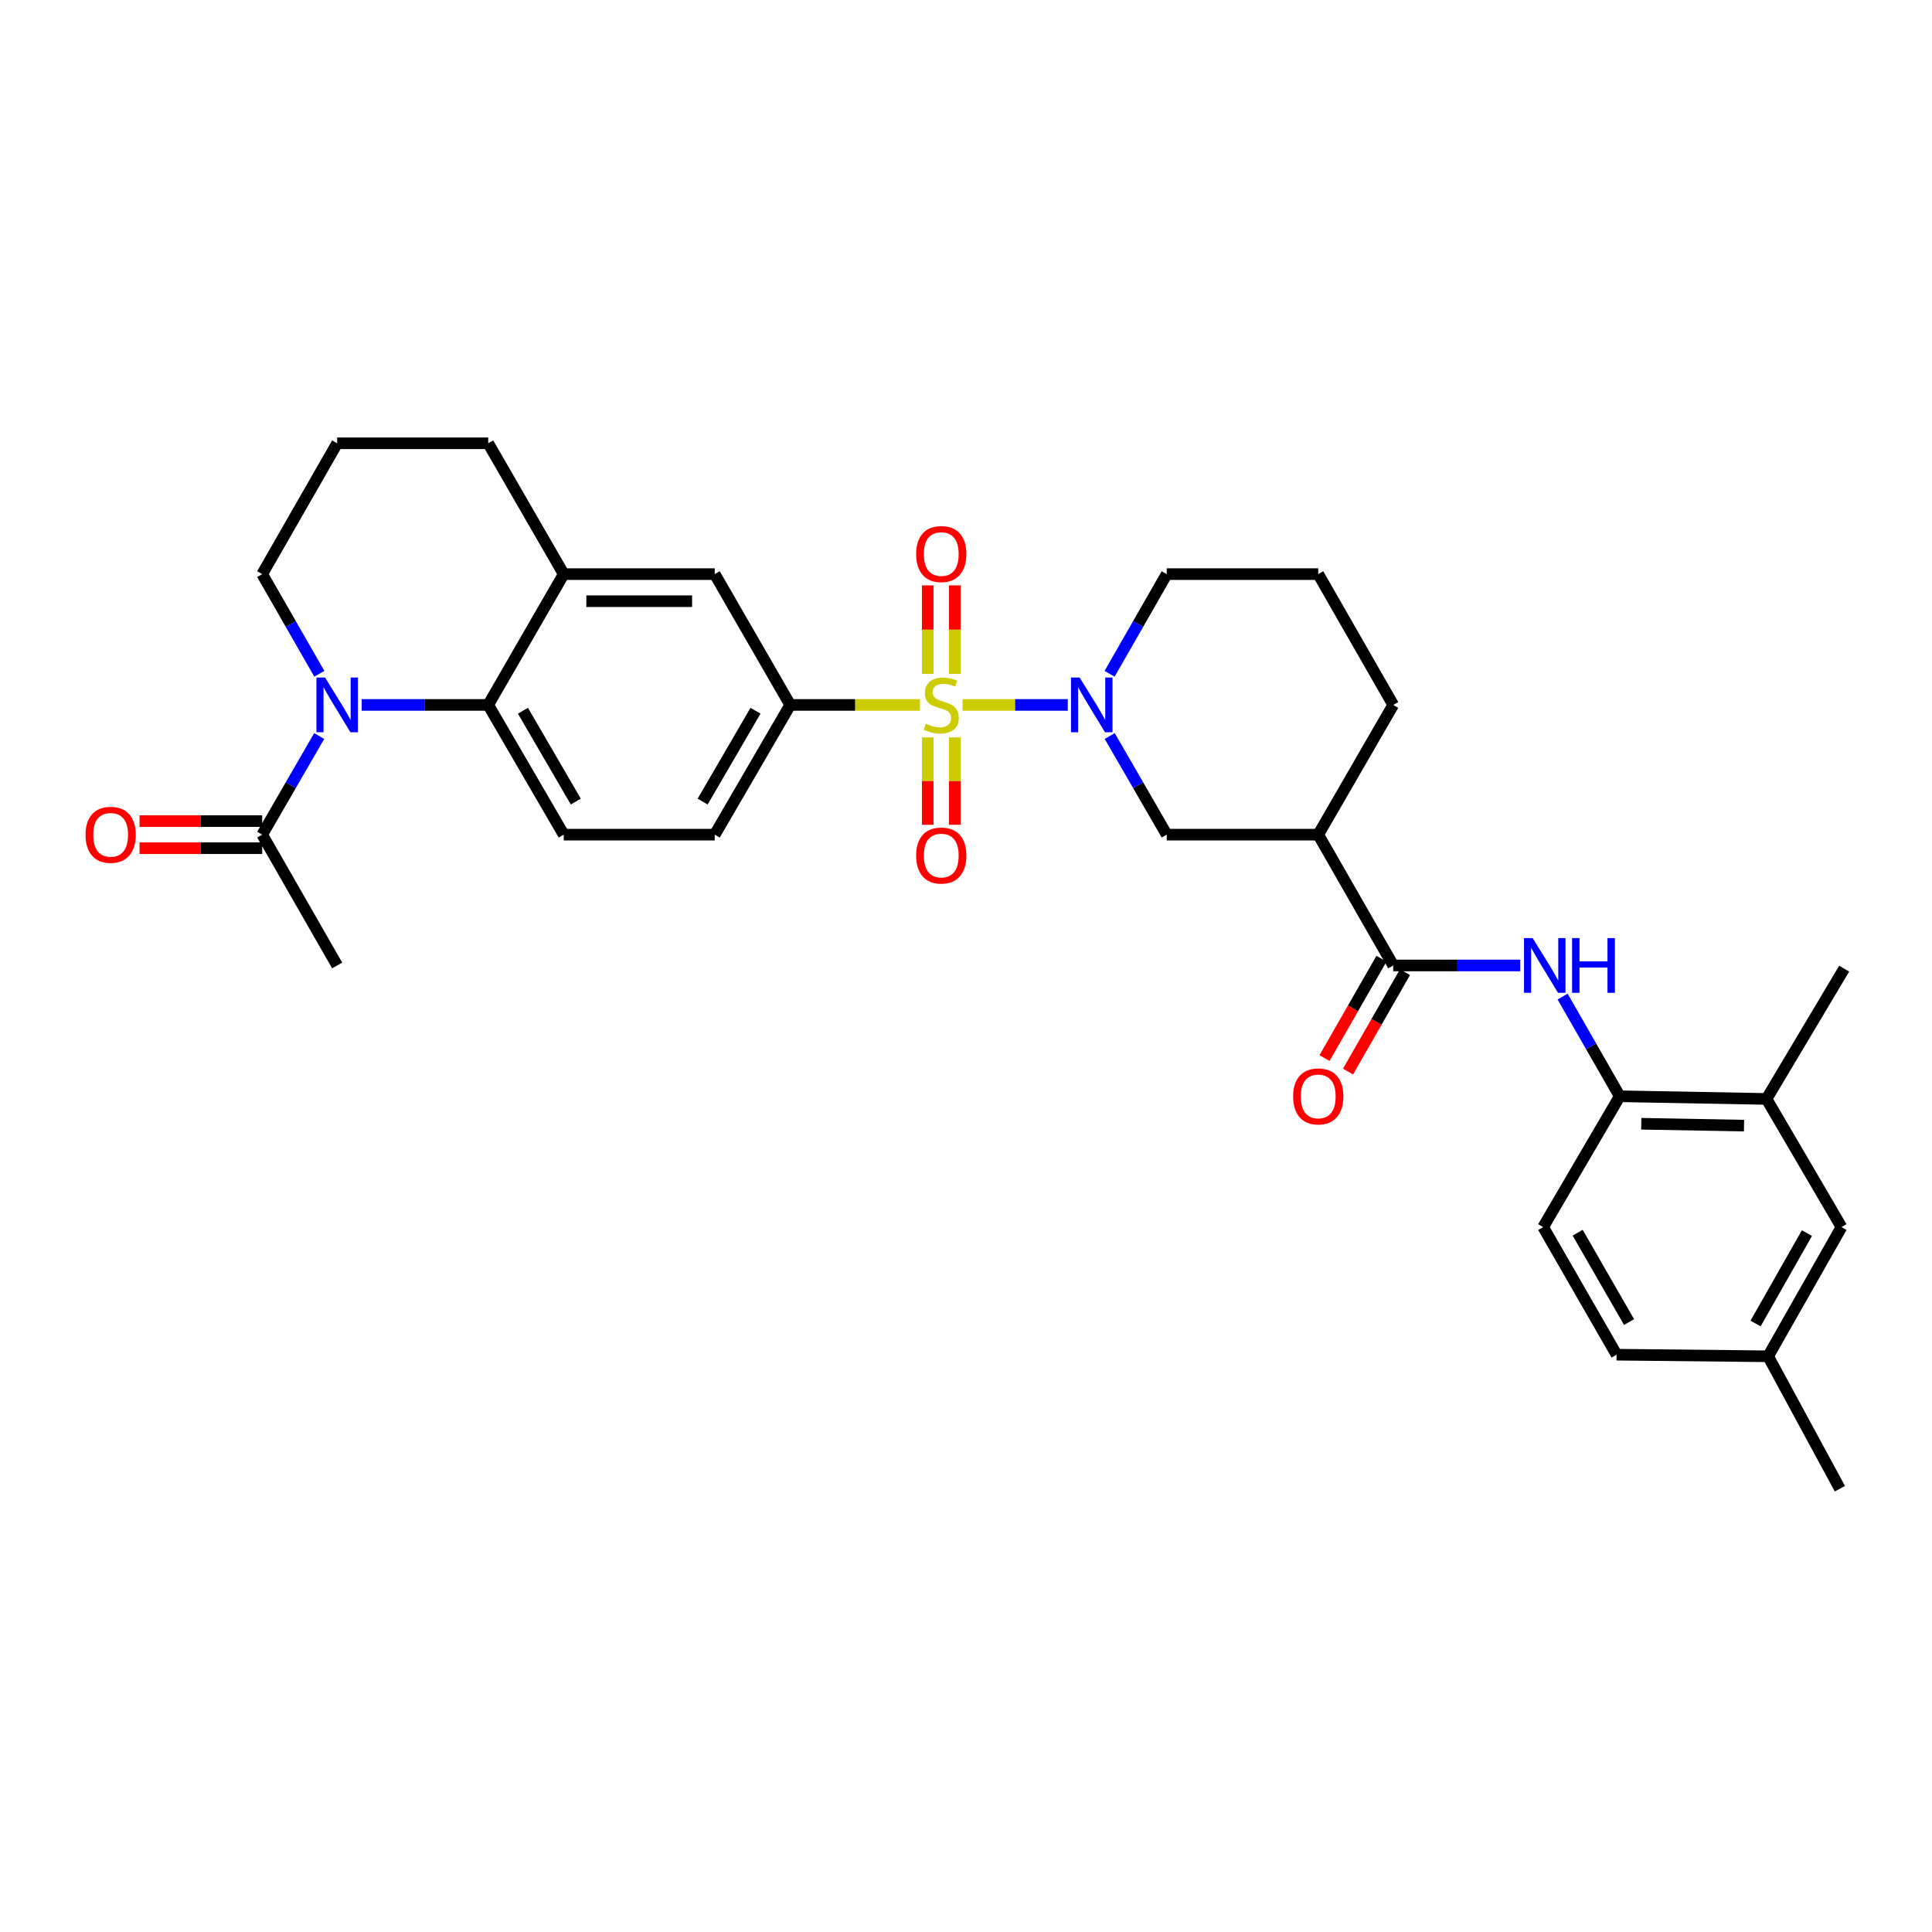 <?xml version='1.0' encoding='iso-8859-1'?>
<svg version='1.1' baseProfile='full'
              xmlns='http://www.w3.org/2000/svg'
                      xmlns:rdkit='http://www.rdkit.org/xml'
                      xmlns:xlink='http://www.w3.org/1999/xlink'
                  xml:space='preserve'
width='1000px' height='1000px' viewBox='0 0 1000 1000'>
<!-- END OF HEADER -->
<rect style='opacity:1.0;fill:#FFFFFF;stroke:none' width='1000' height='1000' x='0' y='0'> </rect>
<path class='bond-0' d='M 498.221,364.865 L 525.449,364.865' style='fill:none;fill-rule:evenodd;stroke:#CCCC00;stroke-width:6px;stroke-linecap:butt;stroke-linejoin:miter;stroke-opacity:1' />
<path class='bond-0' d='M 525.449,364.865 L 552.677,364.865' style='fill:none;fill-rule:evenodd;stroke:#0000FF;stroke-width:6px;stroke-linecap:butt;stroke-linejoin:miter;stroke-opacity:1' />
<path class='bond-3' d='M 476.16,364.865 L 442.589,364.865' style='fill:none;fill-rule:evenodd;stroke:#CCCC00;stroke-width:6px;stroke-linecap:butt;stroke-linejoin:miter;stroke-opacity:1' />
<path class='bond-3' d='M 442.589,364.865 L 409.019,364.865' style='fill:none;fill-rule:evenodd;stroke:#000000;stroke-width:6px;stroke-linecap:butt;stroke-linejoin:miter;stroke-opacity:1' />
<path class='bond-12' d='M 480.182,381.692 L 480.182,404.295' style='fill:none;fill-rule:evenodd;stroke:#CCCC00;stroke-width:6px;stroke-linecap:butt;stroke-linejoin:miter;stroke-opacity:1' />
<path class='bond-12' d='M 480.182,404.295 L 480.182,426.898' style='fill:none;fill-rule:evenodd;stroke:#FF0000;stroke-width:6px;stroke-linecap:butt;stroke-linejoin:miter;stroke-opacity:1' />
<path class='bond-12' d='M 494.206,381.692 L 494.206,404.295' style='fill:none;fill-rule:evenodd;stroke:#CCCC00;stroke-width:6px;stroke-linecap:butt;stroke-linejoin:miter;stroke-opacity:1' />
<path class='bond-12' d='M 494.206,404.295 L 494.206,426.898' style='fill:none;fill-rule:evenodd;stroke:#FF0000;stroke-width:6px;stroke-linecap:butt;stroke-linejoin:miter;stroke-opacity:1' />
<path class='bond-13' d='M 494.206,348.791 L 494.206,325.897' style='fill:none;fill-rule:evenodd;stroke:#CCCC00;stroke-width:6px;stroke-linecap:butt;stroke-linejoin:miter;stroke-opacity:1' />
<path class='bond-13' d='M 494.206,325.897 L 494.206,303.003' style='fill:none;fill-rule:evenodd;stroke:#FF0000;stroke-width:6px;stroke-linecap:butt;stroke-linejoin:miter;stroke-opacity:1' />
<path class='bond-13' d='M 480.182,348.791 L 480.182,325.897' style='fill:none;fill-rule:evenodd;stroke:#CCCC00;stroke-width:6px;stroke-linecap:butt;stroke-linejoin:miter;stroke-opacity:1' />
<path class='bond-13' d='M 480.182,325.897 L 480.182,303.003' style='fill:none;fill-rule:evenodd;stroke:#FF0000;stroke-width:6px;stroke-linecap:butt;stroke-linejoin:miter;stroke-opacity:1' />
<path class='bond-8' d='M 574.392,380.964 L 589.144,406.49' style='fill:none;fill-rule:evenodd;stroke:#0000FF;stroke-width:6px;stroke-linecap:butt;stroke-linejoin:miter;stroke-opacity:1' />
<path class='bond-8' d='M 589.144,406.49 L 603.896,432.016' style='fill:none;fill-rule:evenodd;stroke:#000000;stroke-width:6px;stroke-linecap:butt;stroke-linejoin:miter;stroke-opacity:1' />
<path class='bond-22' d='M 574.323,348.754 L 589.109,322.958' style='fill:none;fill-rule:evenodd;stroke:#0000FF;stroke-width:6px;stroke-linecap:butt;stroke-linejoin:miter;stroke-opacity:1' />
<path class='bond-22' d='M 589.109,322.958 L 603.896,297.161' style='fill:none;fill-rule:evenodd;stroke:#000000;stroke-width:6px;stroke-linecap:butt;stroke-linejoin:miter;stroke-opacity:1' />
<path class='bond-1' d='M 187.212,364.865 L 219.952,364.865' style='fill:none;fill-rule:evenodd;stroke:#0000FF;stroke-width:6px;stroke-linecap:butt;stroke-linejoin:miter;stroke-opacity:1' />
<path class='bond-1' d='M 219.952,364.865 L 252.693,364.865' style='fill:none;fill-rule:evenodd;stroke:#000000;stroke-width:6px;stroke-linecap:butt;stroke-linejoin:miter;stroke-opacity:1' />
<path class='bond-7' d='M 165.214,380.964 L 150.462,406.49' style='fill:none;fill-rule:evenodd;stroke:#0000FF;stroke-width:6px;stroke-linecap:butt;stroke-linejoin:miter;stroke-opacity:1' />
<path class='bond-7' d='M 150.462,406.49 L 135.711,432.016' style='fill:none;fill-rule:evenodd;stroke:#000000;stroke-width:6px;stroke-linecap:butt;stroke-linejoin:miter;stroke-opacity:1' />
<path class='bond-21' d='M 165.283,348.754 L 150.497,322.958' style='fill:none;fill-rule:evenodd;stroke:#0000FF;stroke-width:6px;stroke-linecap:butt;stroke-linejoin:miter;stroke-opacity:1' />
<path class='bond-21' d='M 150.497,322.958 L 135.711,297.161' style='fill:none;fill-rule:evenodd;stroke:#000000;stroke-width:6px;stroke-linecap:butt;stroke-linejoin:miter;stroke-opacity:1' />
<path class='bond-2' d='M 252.693,364.865 L 291.772,432.016' style='fill:none;fill-rule:evenodd;stroke:#000000;stroke-width:6px;stroke-linecap:butt;stroke-linejoin:miter;stroke-opacity:1' />
<path class='bond-2' d='M 270.675,367.884 L 298.031,414.889' style='fill:none;fill-rule:evenodd;stroke:#000000;stroke-width:6px;stroke-linecap:butt;stroke-linejoin:miter;stroke-opacity:1' />
<path class='bond-32' d='M 252.693,364.865 L 291.772,297.161' style='fill:none;fill-rule:evenodd;stroke:#000000;stroke-width:6px;stroke-linecap:butt;stroke-linejoin:miter;stroke-opacity:1' />
<path class='bond-11' d='M 409.019,364.865 L 369.947,297.161' style='fill:none;fill-rule:evenodd;stroke:#000000;stroke-width:6px;stroke-linecap:butt;stroke-linejoin:miter;stroke-opacity:1' />
<path class='bond-16' d='M 409.019,364.865 L 369.947,432.016' style='fill:none;fill-rule:evenodd;stroke:#000000;stroke-width:6px;stroke-linecap:butt;stroke-linejoin:miter;stroke-opacity:1' />
<path class='bond-16' d='M 391.037,367.885 L 363.687,414.89' style='fill:none;fill-rule:evenodd;stroke:#000000;stroke-width:6px;stroke-linecap:butt;stroke-linejoin:miter;stroke-opacity:1' />
<path class='bond-4' d='M 721.127,499.72 L 682.32,432.016' style='fill:none;fill-rule:evenodd;stroke:#000000;stroke-width:6px;stroke-linecap:butt;stroke-linejoin:miter;stroke-opacity:1' />
<path class='bond-6' d='M 721.127,499.72 L 753.996,499.72' style='fill:none;fill-rule:evenodd;stroke:#000000;stroke-width:6px;stroke-linecap:butt;stroke-linejoin:miter;stroke-opacity:1' />
<path class='bond-6' d='M 753.996,499.72 L 786.866,499.72' style='fill:none;fill-rule:evenodd;stroke:#0000FF;stroke-width:6px;stroke-linecap:butt;stroke-linejoin:miter;stroke-opacity:1' />
<path class='bond-17' d='M 715.043,496.233 L 700.303,521.949' style='fill:none;fill-rule:evenodd;stroke:#000000;stroke-width:6px;stroke-linecap:butt;stroke-linejoin:miter;stroke-opacity:1' />
<path class='bond-17' d='M 700.303,521.949 L 685.563,547.666' style='fill:none;fill-rule:evenodd;stroke:#FF0000;stroke-width:6px;stroke-linecap:butt;stroke-linejoin:miter;stroke-opacity:1' />
<path class='bond-17' d='M 727.21,503.206 L 712.47,528.923' style='fill:none;fill-rule:evenodd;stroke:#000000;stroke-width:6px;stroke-linecap:butt;stroke-linejoin:miter;stroke-opacity:1' />
<path class='bond-17' d='M 712.47,528.923 L 697.73,554.639' style='fill:none;fill-rule:evenodd;stroke:#FF0000;stroke-width:6px;stroke-linecap:butt;stroke-linejoin:miter;stroke-opacity:1' />
<path class='bond-5' d='M 682.32,432.016 L 603.896,432.016' style='fill:none;fill-rule:evenodd;stroke:#000000;stroke-width:6px;stroke-linecap:butt;stroke-linejoin:miter;stroke-opacity:1' />
<path class='bond-33' d='M 682.32,432.016 L 721.127,364.865' style='fill:none;fill-rule:evenodd;stroke:#000000;stroke-width:6px;stroke-linecap:butt;stroke-linejoin:miter;stroke-opacity:1' />
<path class='bond-10' d='M 808.801,515.83 L 823.588,541.627' style='fill:none;fill-rule:evenodd;stroke:#0000FF;stroke-width:6px;stroke-linecap:butt;stroke-linejoin:miter;stroke-opacity:1' />
<path class='bond-10' d='M 823.588,541.627 L 838.374,567.423' style='fill:none;fill-rule:evenodd;stroke:#000000;stroke-width:6px;stroke-linecap:butt;stroke-linejoin:miter;stroke-opacity:1' />
<path class='bond-18' d='M 135.711,425.004 L 103.971,425.004' style='fill:none;fill-rule:evenodd;stroke:#000000;stroke-width:6px;stroke-linecap:butt;stroke-linejoin:miter;stroke-opacity:1' />
<path class='bond-18' d='M 103.971,425.004 L 72.232,425.004' style='fill:none;fill-rule:evenodd;stroke:#FF0000;stroke-width:6px;stroke-linecap:butt;stroke-linejoin:miter;stroke-opacity:1' />
<path class='bond-18' d='M 135.711,439.028 L 103.971,439.028' style='fill:none;fill-rule:evenodd;stroke:#000000;stroke-width:6px;stroke-linecap:butt;stroke-linejoin:miter;stroke-opacity:1' />
<path class='bond-18' d='M 103.971,439.028 L 72.232,439.028' style='fill:none;fill-rule:evenodd;stroke:#FF0000;stroke-width:6px;stroke-linecap:butt;stroke-linejoin:miter;stroke-opacity:1' />
<path class='bond-27' d='M 135.711,432.016 L 174.518,499.72' style='fill:none;fill-rule:evenodd;stroke:#000000;stroke-width:6px;stroke-linecap:butt;stroke-linejoin:miter;stroke-opacity:1' />
<path class='bond-9' d='M 291.772,297.161 L 369.947,297.161' style='fill:none;fill-rule:evenodd;stroke:#000000;stroke-width:6px;stroke-linecap:butt;stroke-linejoin:miter;stroke-opacity:1' />
<path class='bond-9' d='M 303.499,311.185 L 358.221,311.185' style='fill:none;fill-rule:evenodd;stroke:#000000;stroke-width:6px;stroke-linecap:butt;stroke-linejoin:miter;stroke-opacity:1' />
<path class='bond-26' d='M 291.772,297.161 L 252.693,229.442' style='fill:none;fill-rule:evenodd;stroke:#000000;stroke-width:6px;stroke-linecap:butt;stroke-linejoin:miter;stroke-opacity:1' />
<path class='bond-15' d='M 838.374,567.423 L 914.352,568.81' style='fill:none;fill-rule:evenodd;stroke:#000000;stroke-width:6px;stroke-linecap:butt;stroke-linejoin:miter;stroke-opacity:1' />
<path class='bond-15' d='M 849.515,581.653 L 902.699,582.624' style='fill:none;fill-rule:evenodd;stroke:#000000;stroke-width:6px;stroke-linecap:butt;stroke-linejoin:miter;stroke-opacity:1' />
<path class='bond-20' d='M 838.374,567.423 L 798.741,635.135' style='fill:none;fill-rule:evenodd;stroke:#000000;stroke-width:6px;stroke-linecap:butt;stroke-linejoin:miter;stroke-opacity:1' />
<path class='bond-14' d='M 291.772,432.016 L 369.947,432.016' style='fill:none;fill-rule:evenodd;stroke:#000000;stroke-width:6px;stroke-linecap:butt;stroke-linejoin:miter;stroke-opacity:1' />
<path class='bond-19' d='M 914.352,568.81 L 953.159,635.135' style='fill:none;fill-rule:evenodd;stroke:#000000;stroke-width:6px;stroke-linecap:butt;stroke-linejoin:miter;stroke-opacity:1' />
<path class='bond-30' d='M 914.352,568.81 L 954.545,501.371' style='fill:none;fill-rule:evenodd;stroke:#000000;stroke-width:6px;stroke-linecap:butt;stroke-linejoin:miter;stroke-opacity:1' />
<path class='bond-35' d='M 953.159,635.135 L 915.177,702.013' style='fill:none;fill-rule:evenodd;stroke:#000000;stroke-width:6px;stroke-linecap:butt;stroke-linejoin:miter;stroke-opacity:1' />
<path class='bond-35' d='M 935.267,638.241 L 908.68,685.056' style='fill:none;fill-rule:evenodd;stroke:#000000;stroke-width:6px;stroke-linecap:butt;stroke-linejoin:miter;stroke-opacity:1' />
<path class='bond-24' d='M 798.741,635.135 L 836.738,701.187' style='fill:none;fill-rule:evenodd;stroke:#000000;stroke-width:6px;stroke-linecap:butt;stroke-linejoin:miter;stroke-opacity:1' />
<path class='bond-24' d='M 816.596,638.05 L 843.194,684.287' style='fill:none;fill-rule:evenodd;stroke:#000000;stroke-width:6px;stroke-linecap:butt;stroke-linejoin:miter;stroke-opacity:1' />
<path class='bond-34' d='M 135.711,297.161 L 174.518,229.442' style='fill:none;fill-rule:evenodd;stroke:#000000;stroke-width:6px;stroke-linecap:butt;stroke-linejoin:miter;stroke-opacity:1' />
<path class='bond-28' d='M 603.896,297.161 L 682.32,297.161' style='fill:none;fill-rule:evenodd;stroke:#000000;stroke-width:6px;stroke-linecap:butt;stroke-linejoin:miter;stroke-opacity:1' />
<path class='bond-23' d='M 915.177,702.013 L 836.738,701.187' style='fill:none;fill-rule:evenodd;stroke:#000000;stroke-width:6px;stroke-linecap:butt;stroke-linejoin:miter;stroke-opacity:1' />
<path class='bond-31' d='M 915.177,702.013 L 952.325,770.558' style='fill:none;fill-rule:evenodd;stroke:#000000;stroke-width:6px;stroke-linecap:butt;stroke-linejoin:miter;stroke-opacity:1' />
<path class='bond-25' d='M 721.127,364.865 L 682.32,297.161' style='fill:none;fill-rule:evenodd;stroke:#000000;stroke-width:6px;stroke-linecap:butt;stroke-linejoin:miter;stroke-opacity:1' />
<path class='bond-29' d='M 252.693,229.442 L 174.518,229.442' style='fill:none;fill-rule:evenodd;stroke:#000000;stroke-width:6px;stroke-linecap:butt;stroke-linejoin:miter;stroke-opacity:1' />
<path  class='atom-0' d='M 479.194 374.585
Q 479.514 374.705, 480.834 375.265
Q 482.154 375.825, 483.594 376.185
Q 485.074 376.505, 486.514 376.505
Q 489.194 376.505, 490.754 375.225
Q 492.314 373.905, 492.314 371.625
Q 492.314 370.065, 491.514 369.105
Q 490.754 368.145, 489.554 367.625
Q 488.354 367.105, 486.354 366.505
Q 483.834 365.745, 482.314 365.025
Q 480.834 364.305, 479.754 362.785
Q 478.714 361.265, 478.714 358.705
Q 478.714 355.145, 481.114 352.945
Q 483.554 350.745, 488.354 350.745
Q 491.634 350.745, 495.354 352.305
L 494.434 355.385
Q 491.034 353.985, 488.474 353.985
Q 485.714 353.985, 484.194 355.145
Q 482.674 356.265, 482.714 358.225
Q 482.714 359.745, 483.474 360.665
Q 484.274 361.585, 485.394 362.105
Q 486.554 362.625, 488.474 363.225
Q 491.034 364.025, 492.554 364.825
Q 494.074 365.625, 495.154 367.265
Q 496.274 368.865, 496.274 371.625
Q 496.274 375.545, 493.634 377.665
Q 491.034 379.745, 486.674 379.745
Q 484.154 379.745, 482.234 379.185
Q 480.354 378.665, 478.114 377.745
L 479.194 374.585
' fill='#CCCC00'/>
<path  class='atom-1' d='M 558.829 350.705
L 568.109 365.705
Q 569.029 367.185, 570.509 369.865
Q 571.989 372.545, 572.069 372.705
L 572.069 350.705
L 575.829 350.705
L 575.829 379.025
L 571.949 379.025
L 561.989 362.625
Q 560.829 360.705, 559.589 358.505
Q 558.389 356.305, 558.029 355.625
L 558.029 379.025
L 554.349 379.025
L 554.349 350.705
L 558.829 350.705
' fill='#0000FF'/>
<path  class='atom-2' d='M 168.258 350.705
L 177.538 365.705
Q 178.458 367.185, 179.938 369.865
Q 181.418 372.545, 181.498 372.705
L 181.498 350.705
L 185.258 350.705
L 185.258 379.025
L 181.378 379.025
L 171.418 362.625
Q 170.258 360.705, 169.018 358.505
Q 167.818 356.305, 167.458 355.625
L 167.458 379.025
L 163.778 379.025
L 163.778 350.705
L 168.258 350.705
' fill='#0000FF'/>
<path  class='atom-7' d='M 793.307 485.56
L 802.587 500.56
Q 803.507 502.04, 804.987 504.72
Q 806.467 507.4, 806.547 507.56
L 806.547 485.56
L 810.307 485.56
L 810.307 513.88
L 806.427 513.88
L 796.467 497.48
Q 795.307 495.56, 794.067 493.36
Q 792.867 491.16, 792.507 490.48
L 792.507 513.88
L 788.827 513.88
L 788.827 485.56
L 793.307 485.56
' fill='#0000FF'/>
<path  class='atom-7' d='M 813.707 485.56
L 817.547 485.56
L 817.547 497.6
L 832.027 497.6
L 832.027 485.56
L 835.867 485.56
L 835.867 513.88
L 832.027 513.88
L 832.027 500.8
L 817.547 500.8
L 817.547 513.88
L 813.707 513.88
L 813.707 485.56
' fill='#0000FF'/>
<path  class='atom-13' d='M 474.194 442.824
Q 474.194 436.024, 477.554 432.224
Q 480.914 428.424, 487.194 428.424
Q 493.474 428.424, 496.834 432.224
Q 500.194 436.024, 500.194 442.824
Q 500.194 449.704, 496.794 453.624
Q 493.394 457.504, 487.194 457.504
Q 480.954 457.504, 477.554 453.624
Q 474.194 449.744, 474.194 442.824
M 487.194 454.304
Q 491.514 454.304, 493.834 451.424
Q 496.194 448.504, 496.194 442.824
Q 496.194 437.264, 493.834 434.464
Q 491.514 431.624, 487.194 431.624
Q 482.874 431.624, 480.514 434.424
Q 478.194 437.224, 478.194 442.824
Q 478.194 448.544, 480.514 451.424
Q 482.874 454.304, 487.194 454.304
' fill='#FF0000'/>
<path  class='atom-14' d='M 474.194 286.77
Q 474.194 279.97, 477.554 276.17
Q 480.914 272.37, 487.194 272.37
Q 493.474 272.37, 496.834 276.17
Q 500.194 279.97, 500.194 286.77
Q 500.194 293.65, 496.794 297.57
Q 493.394 301.45, 487.194 301.45
Q 480.954 301.45, 477.554 297.57
Q 474.194 293.69, 474.194 286.77
M 487.194 298.25
Q 491.514 298.25, 493.834 295.37
Q 496.194 292.45, 496.194 286.77
Q 496.194 281.21, 493.834 278.41
Q 491.514 275.57, 487.194 275.57
Q 482.874 275.57, 480.514 278.37
Q 478.194 281.17, 478.194 286.77
Q 478.194 292.49, 480.514 295.37
Q 482.874 298.25, 487.194 298.25
' fill='#FF0000'/>
<path  class='atom-18' d='M 669.32 567.503
Q 669.32 560.703, 672.68 556.903
Q 676.04 553.103, 682.32 553.103
Q 688.6 553.103, 691.96 556.903
Q 695.32 560.703, 695.32 567.503
Q 695.32 574.383, 691.92 578.303
Q 688.52 582.183, 682.32 582.183
Q 676.08 582.183, 672.68 578.303
Q 669.32 574.423, 669.32 567.503
M 682.32 578.983
Q 686.64 578.983, 688.96 576.103
Q 691.32 573.183, 691.32 567.503
Q 691.32 561.943, 688.96 559.143
Q 686.64 556.303, 682.32 556.303
Q 678 556.303, 675.64 559.103
Q 673.32 561.903, 673.32 567.503
Q 673.32 573.223, 675.64 576.103
Q 678 578.983, 682.32 578.983
' fill='#FF0000'/>
<path  class='atom-19' d='M 44.271 432.096
Q 44.271 425.296, 47.631 421.496
Q 50.991 417.696, 57.271 417.696
Q 63.551 417.696, 66.911 421.496
Q 70.271 425.296, 70.271 432.096
Q 70.271 438.976, 66.871 442.896
Q 63.471 446.776, 57.271 446.776
Q 51.031 446.776, 47.631 442.896
Q 44.271 439.016, 44.271 432.096
M 57.271 443.576
Q 61.591 443.576, 63.911 440.696
Q 66.271 437.776, 66.271 432.096
Q 66.271 426.536, 63.911 423.736
Q 61.591 420.896, 57.271 420.896
Q 52.951 420.896, 50.591 423.696
Q 48.271 426.496, 48.271 432.096
Q 48.271 437.816, 50.591 440.696
Q 52.951 443.576, 57.271 443.576
' fill='#FF0000'/>
</svg>

